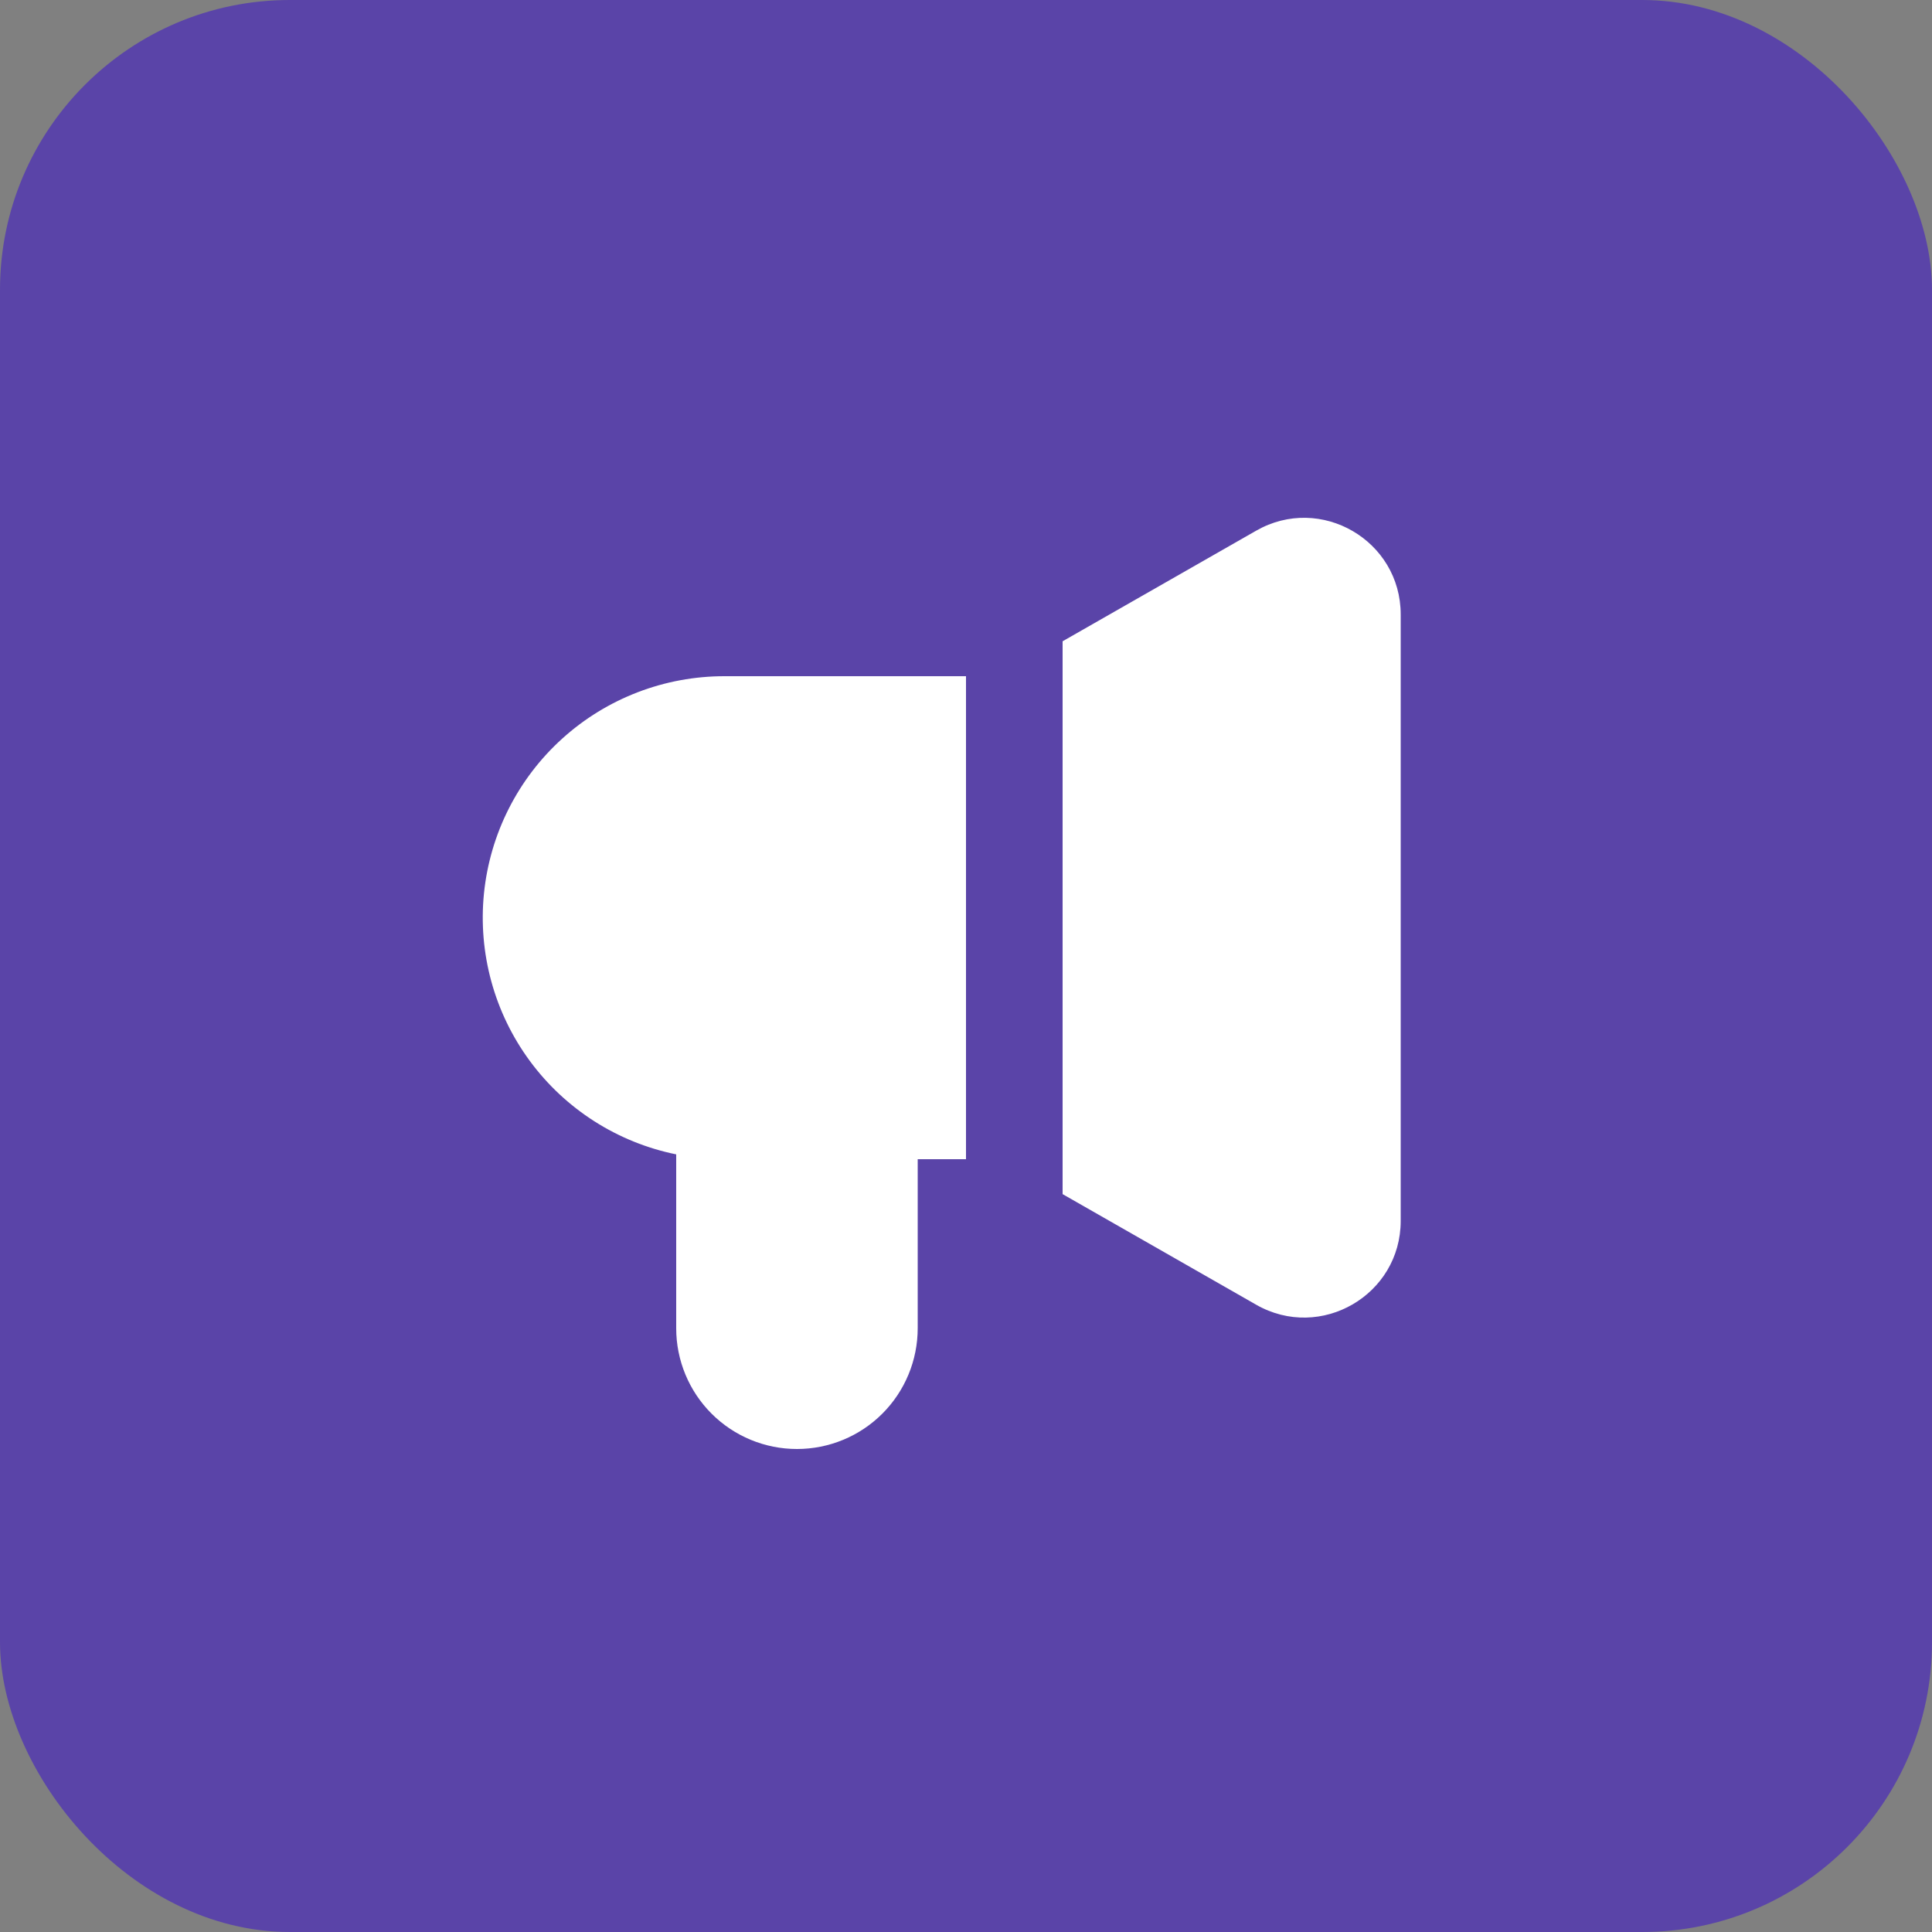 <svg width="40" height="40" viewBox="0 0 40 40" fill="none" xmlns="http://www.w3.org/2000/svg">
<rect x="0" y="0" width="40" height="40" fill="#808080" stroke="none"/>
<rect width="40" height="40" rx="6" fill="#4A2CBA" fill-opacity="0.7"/>
<path fill-rule="evenodd" clip-rule="evenodd" d="M26.008 10.987C27.34 10.225 29 11.187 29 12.723V25.277C29 26.812 27.341 27.775 26.008 27.013L22 24.723V13.277L26.008 10.987ZM20 14H15C13.76 13.999 12.564 14.458 11.644 15.289C10.723 16.12 10.145 17.264 10.02 18.497C9.896 19.731 10.234 20.967 10.969 21.965C11.705 22.964 12.785 23.653 14 23.9V27.5C14 28.163 14.263 28.799 14.732 29.268C15.201 29.737 15.837 30 16.5 30C17.163 30 17.799 29.737 18.268 29.268C18.737 28.799 19 28.163 19 27.5V24H20V14Z" fill="white"/>
</svg>
